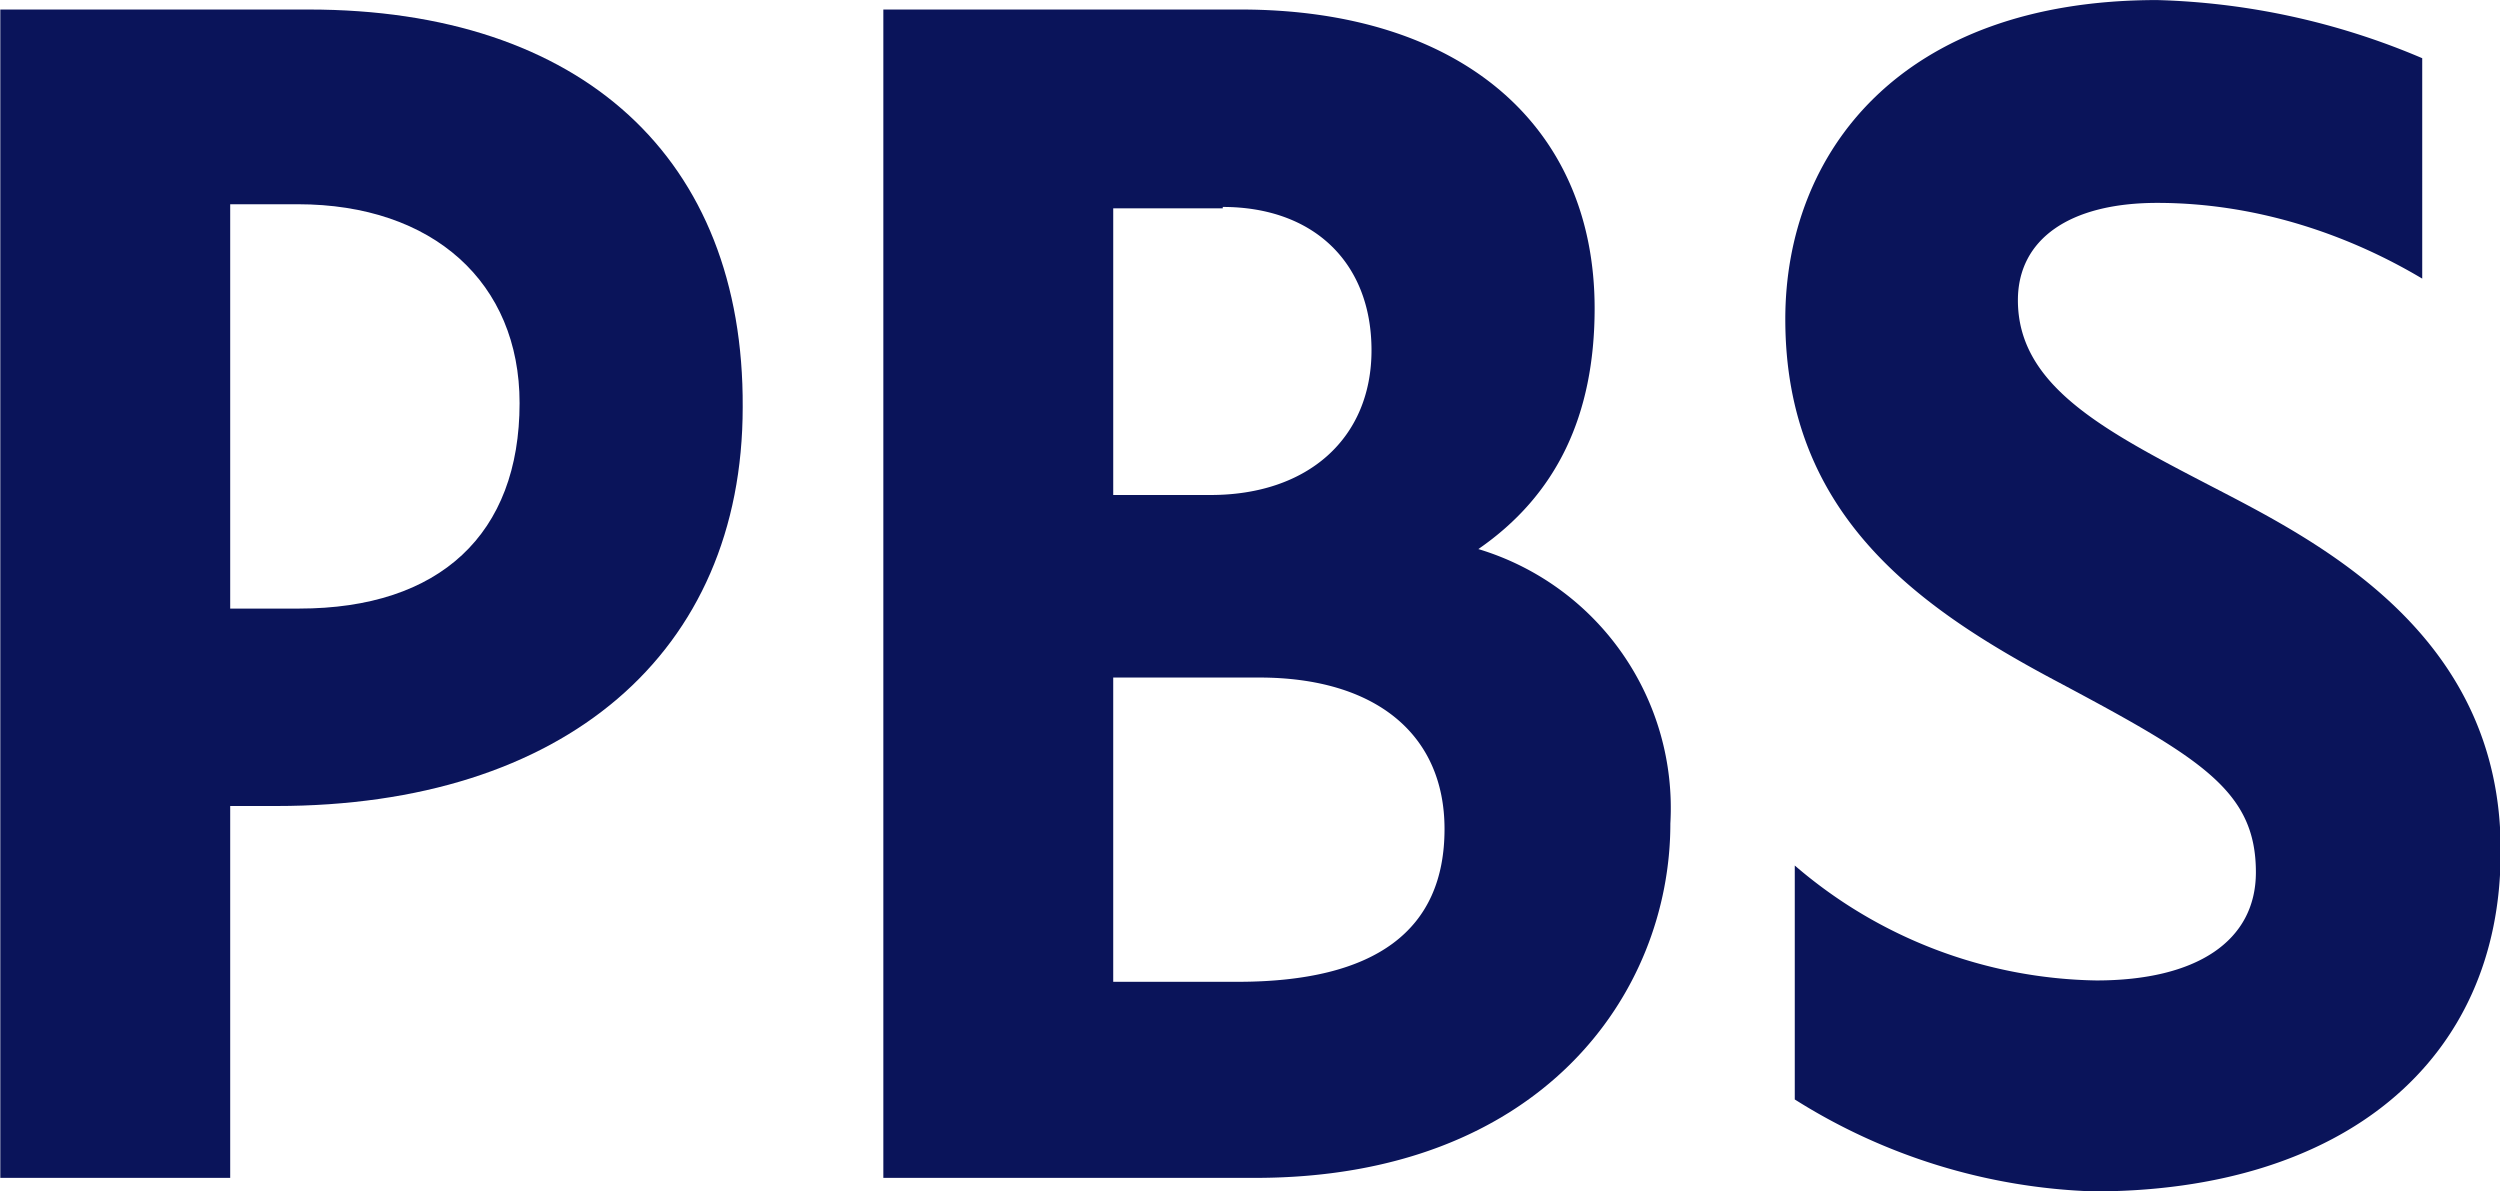 <?xml version="1.0" encoding="UTF-8" standalone="no"?>
<!-- Created with Inkscape (http://www.inkscape.org/) -->

<svg
   width="1000"
   height="476.472"
   viewBox="0 0 1000 476.472"
   id="svg4153"
   version="1.1"
   xmlns="http://www.w3.org/2000/svg"
   xmlns:svg="http://www.w3.org/2000/svg"
   xmlns:rdf="http://www.w3.org/1999/02/22-rdf-syntax-ns#"
   xmlns:cc="http://creativecommons.org/ns#"
   xmlns:dc="http://purl.org/dc/elements/1.1/">
  <defs
     id="defs4155" />
  <g
     id="layer1"
     transform="translate(387.236,-280.886)">
    <g
       id="g847"
       transform="matrix(1.871,0,0,1.871,-1257.972,128.913)"
       style="fill:#2638c4;fill-opacity:1">
      <g
         id="g867"
         style="fill:#0a145a;fill-opacity:1">
        <path
           style="fill:#0a145a;fill-opacity:1;stroke-width:2.891"
           d="m 937.842,185.024 c -22.839,-11.853 -41.052,-21.393 -41.052,-39.607 0,-13.01 10.986,-20.815 29.777,-20.815 21.972,0 41.63,7.228 56.664,16.19 V 93.669 a 154.958,154.958 0 0 0 -56.664,-12.431 c -54.929,0 -79.503,32.668 -79.503,68.228 0,41.63 28.043,61.578 58.687,77.768 30.356,16.19 41.92,23.128 41.92,40.474 0,14.744 -12.72,23.128 -34.114,23.128 A 101.185,101.185 0 0 1 849.088,266.262 v 50.014 a 127.493,127.493 0 0 0 63.891,19.659 c 53.194,0 87.019,-27.754 87.019,-72.564 0.289,-46.834 -39.318,-66.493 -62.157,-78.346 z"
           id="path859" />
        <path
           style="fill:#0a145a;fill-opacity:1;stroke-width:2.891"
           d="M 465.451,83.262 V 333.043 h 49.148 v -79.502 h 9.828 c 61.578,0 99.74,-32.669 99.74,-85.285 0.289,-53.194 -34.402,-84.994 -92.801,-84.994 z m 49.148,41.629 h 14.455 c 28.91,0 47.412,16.768 47.412,42.498 0,28.043 -17.057,43.943 -47.123,43.943 h -14.744 z"
           id="path857" />
        <path
           style="fill:#0a145a;fill-opacity:1;stroke-width:2.891"
           d="M 654.234,83.262 V 333.043 h 79.502 c 61,0 88.754,-39.317 88.754,-75.744 a 57.82,57.82 0 0 0 -41.051,-58.688 c 16.768,-11.564 24.861,-28.62 24.861,-51.459 0,-39.318 -28.91,-63.891 -75.744,-63.891 z m 72.564,42.207 c 19.37,0 31.801,11.853 31.801,30.645 0,18.792 -13.587,30.936 -34.402,30.936 h -20.816 v -61.291 h 23.418 z m -23.418,100.607 h 31.223 c 24.863,0 39.607,12.142 39.607,32.379 0,21.683 -14.744,32.67 -44.232,32.67 h -26.598 z"
           id="path853" />
      </g>
      <g
         id="g839"
         style="fill:#0a145a;fill-opacity:1">
        <g
           transform="matrix(2.891,0,0,2.891,0,-2e-6)"
           style="fill:#0a145a;fill-opacity:1"
           id="face_1_" />
      </g>
    </g>
  </g>
</svg>
